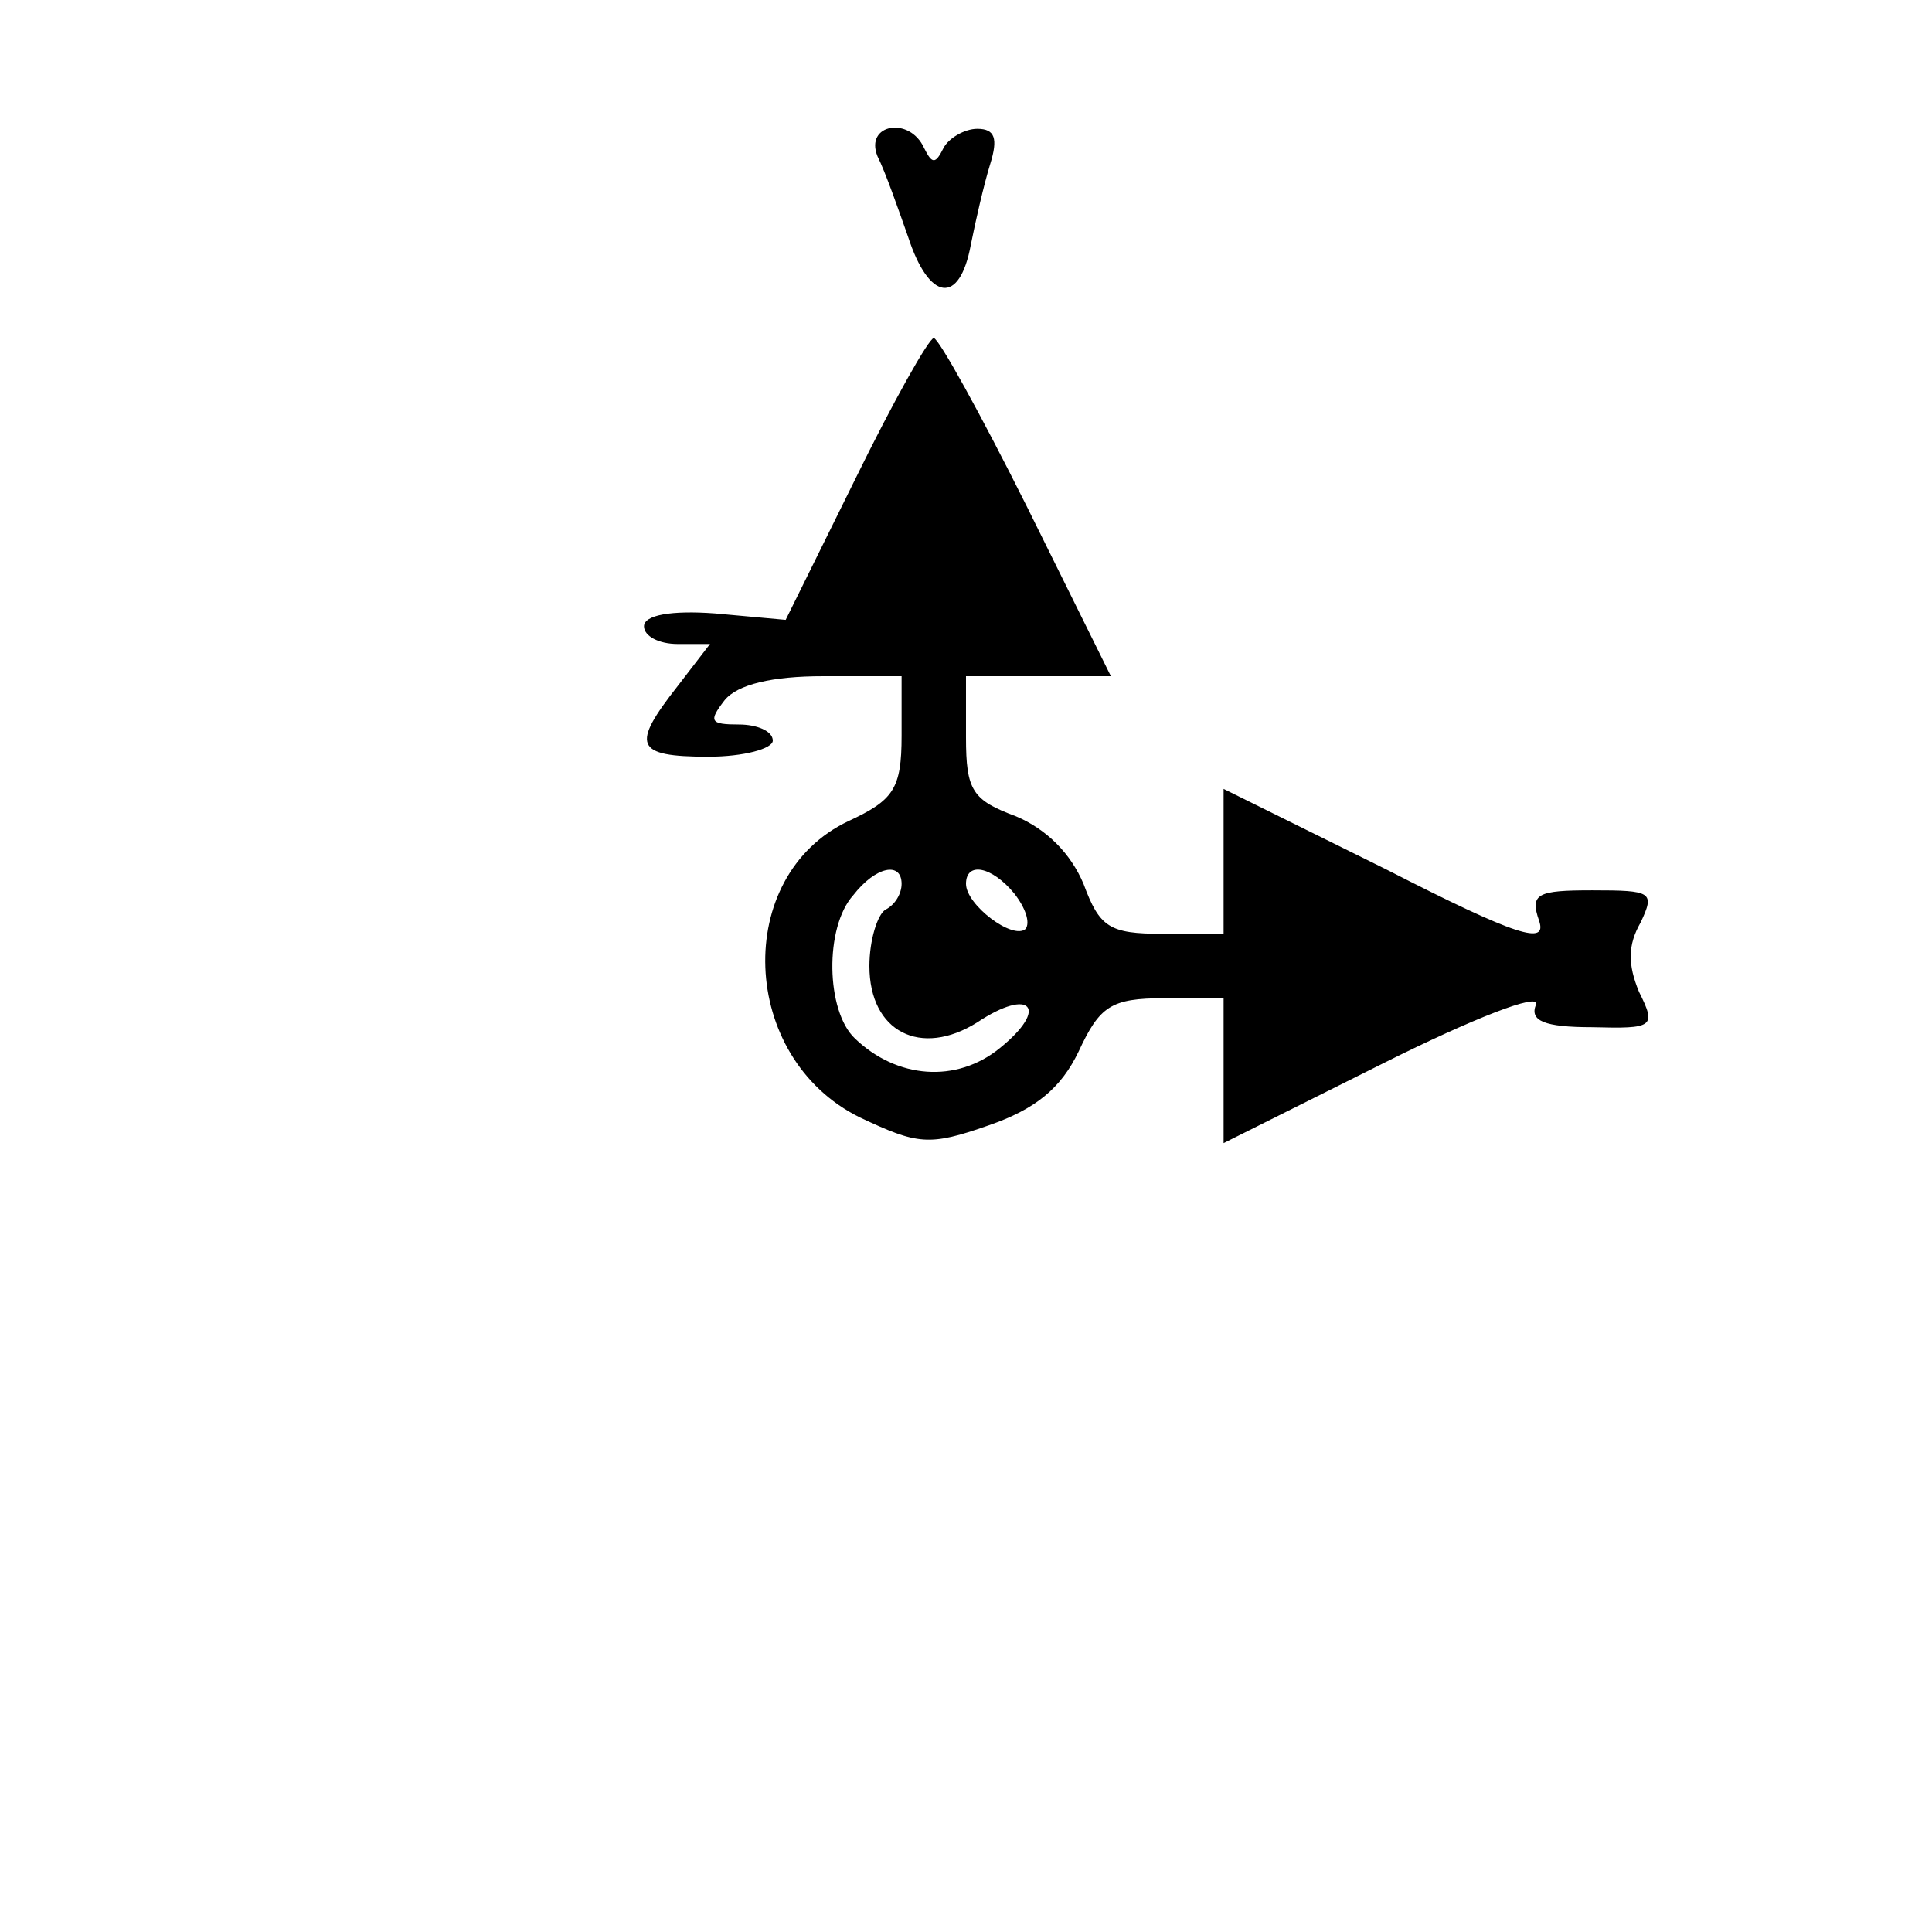 <?xml version="1.0" encoding="UTF-8" standalone="yes"?>
<svg version="1.0" xmlns="http://www.w3.org/2000/svg" width="120" height="120" viewBox="0 0 120 120" preserveAspectRatio="xMidYMid meet">
  <g transform="translate(0,120) scale(0.1,-0.1)" fill="#000000" stroke="none">
    <path d="M545 1103 c5 -10 13 -33 19 -50 13 -40 32 -43 39 -5 3 15 8 37 12 50
5 16 3 22 -8 22 -8 0 -18 -6 -21 -12 -5 -10 -7 -10 -12 0 -9 20 -37 15 -29 -5z"/>
    <path d="M531 902 l-43 -87 -44 4 c-27 2 -44 -1 -44 -8 0 -6 9 -11 21 -11 l20
0 -20 -26 c-29 -37 -27 -44 19 -44 22 0 40 5 40 10 0 6 -10 10 -21 10 -18 0
-19 2 -9 15 8 10 30 15 61 15 l49 0 0 -37 c0 -33 -5 -40 -33 -53 -72 -34 -68
-147 7 -184 36 -17 43 -18 80 -5 29 10 45 23 56 46 13 28 20 33 53 33 l37 0 0
-45 0 -45 100 50 c54 27 97 44 94 36 -4 -10 5 -14 35 -14 38 -1 40 0 29 22 -7
17 -7 29 1 43 9 19 7 20 -30 20 -34 0 -39 -2 -33 -19 5 -15 -13 -10 -95 32
l-101 50 0 -45 0 -45 -38 0 c-33 0 -39 4 -49 31 -8 19 -23 34 -42 42 -27 10
-31 16 -31 49 l0 38 45 0 45 0 -52 105 c-29 58 -55 105 -58 105 -3 0 -25 -39
-49 -88z m29 -251 c0 -6 -4 -13 -10 -16 -5 -3 -10 -19 -10 -35 0 -41 32 -57
67 -35 33 22 45 9 14 -16 -27 -22 -64 -19 -90 6 -18 17 -19 69 -1 89 14 18 30
21 30 7z m70 -6 c7 -9 10 -18 7 -22 -8 -7 -37 15 -37 28 0 14 16 11 30 -6z"/>
  </g>
</svg>